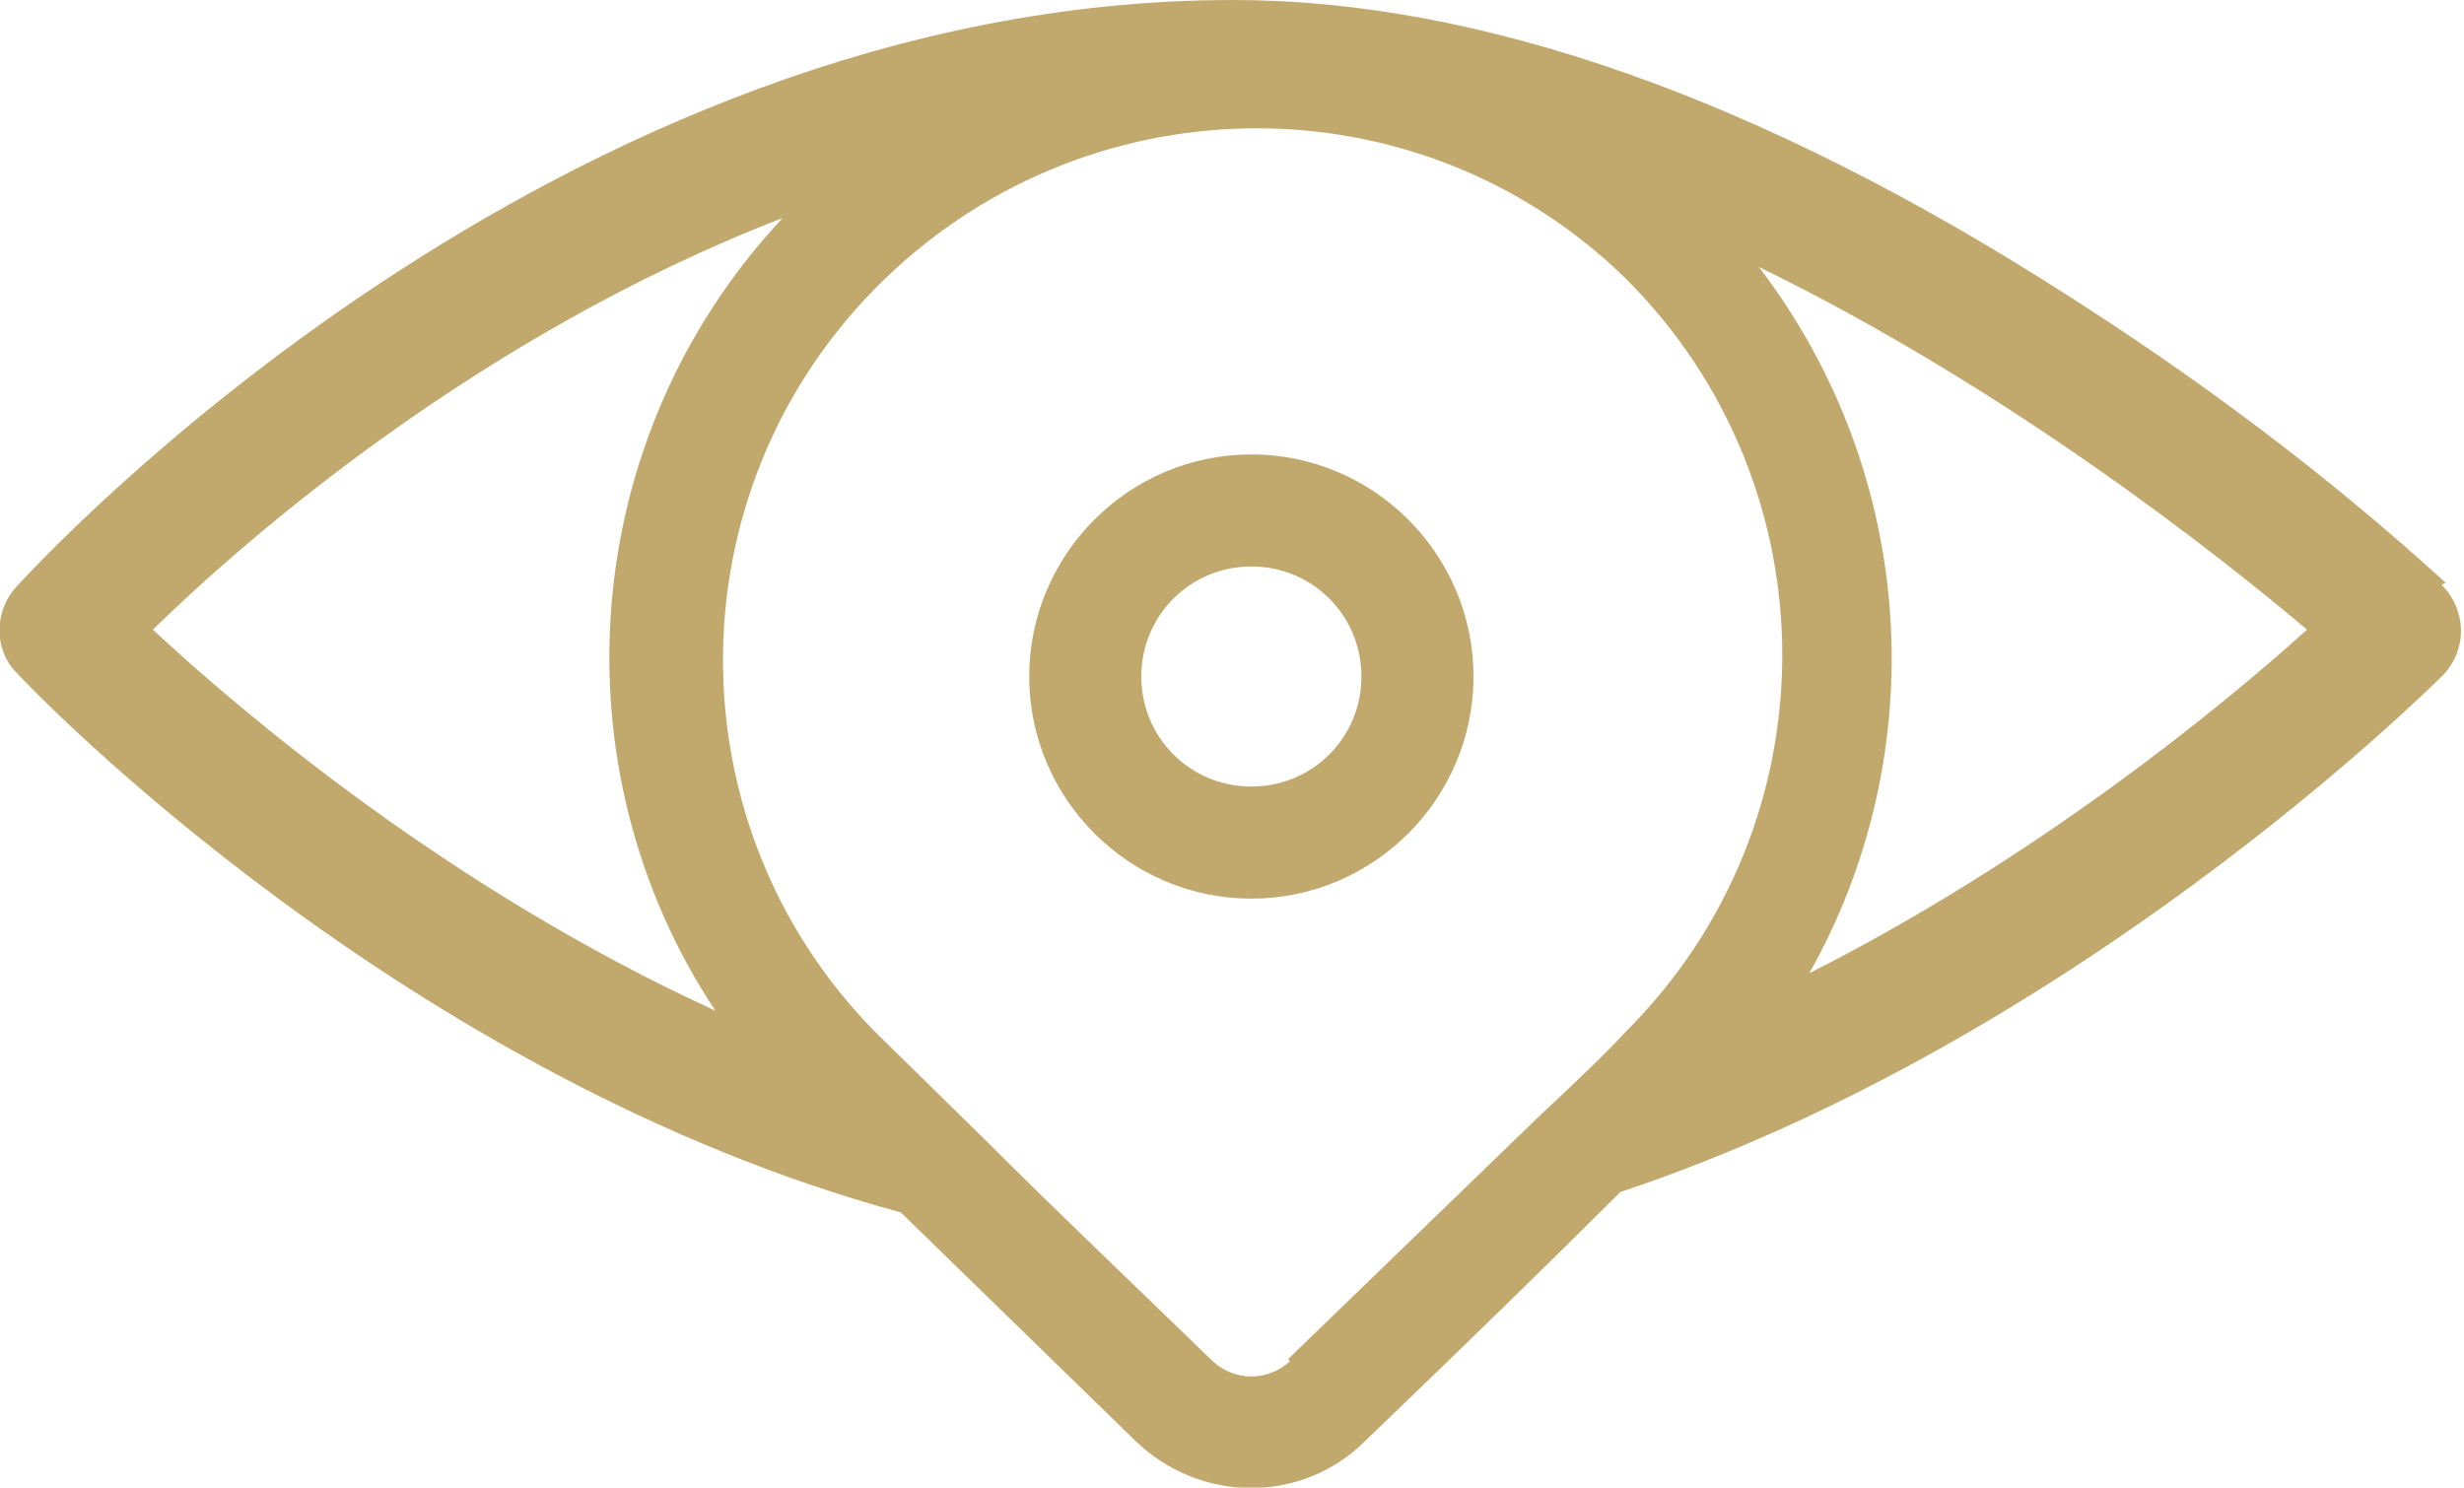 <svg xmlns="http://www.w3.org/2000/svg" viewBox="0 0 120.9 73"><path fill="#c1a96e" d="M120 28.6c-5.8-5.3-12.1-10-18.7-14.2C86.3 4.8 72.6 0 60.5 0 27.2 0 1.9 27.6.8 28.8-.3 30-.3 31.9.8 33c.9 1 19.1 19.9 43.4 26.5l11.5 11.2c3.2 3.1 8.2 3.1 11.3 0 5.1-4.9 9.2-8.9 12.3-12l.2-.2c22.2-7.4 39.5-24.5 40.4-25.4 1.2-1.3 1.1-3.2-.1-4.4ZM7.5 30.9c4.5-4.4 15.9-14.4 30.9-20.2-10.1 10.8-11.2 27-3.3 38.9-13.1-6-23.3-14.7-27.6-18.7Zm55.8 35.9c-1.1 1-2.7 1-3.8 0-3.7-3.6-7.5-7.2-11.2-10.9l-5.4-5.3c-9.9-10.1-9.9-26.3 0-36.4C53 3.9 69.5 3.6 79.8 13.7 90 23.9 90 40.4 79.8 50.6c-1.1 1.2-2.6 2.6-4.3 4.2L63.2 66.7Zm25.4-18.9c6.2-10.9 5.4-24.6-2.4-34.8 12.1 5.9 22.4 14 26.9 17.8-4.1 3.7-13.2 11.2-24.5 16.9Z"/><path fill="#c1a96e" d="M61.4 22.3c-6 0-10.9 4.9-10.9 10.9s4.9 10.9 10.9 10.9 10.9-4.9 10.9-10.9-4.9-10.9-10.9-10.9Zm0 16.3c-3 0-5.4-2.4-5.4-5.4 0-3 2.4-5.4 5.4-5.4 3 0 5.4 2.4 5.4 5.4 0 3-2.4 5.4-5.4 5.4Z"/></svg>